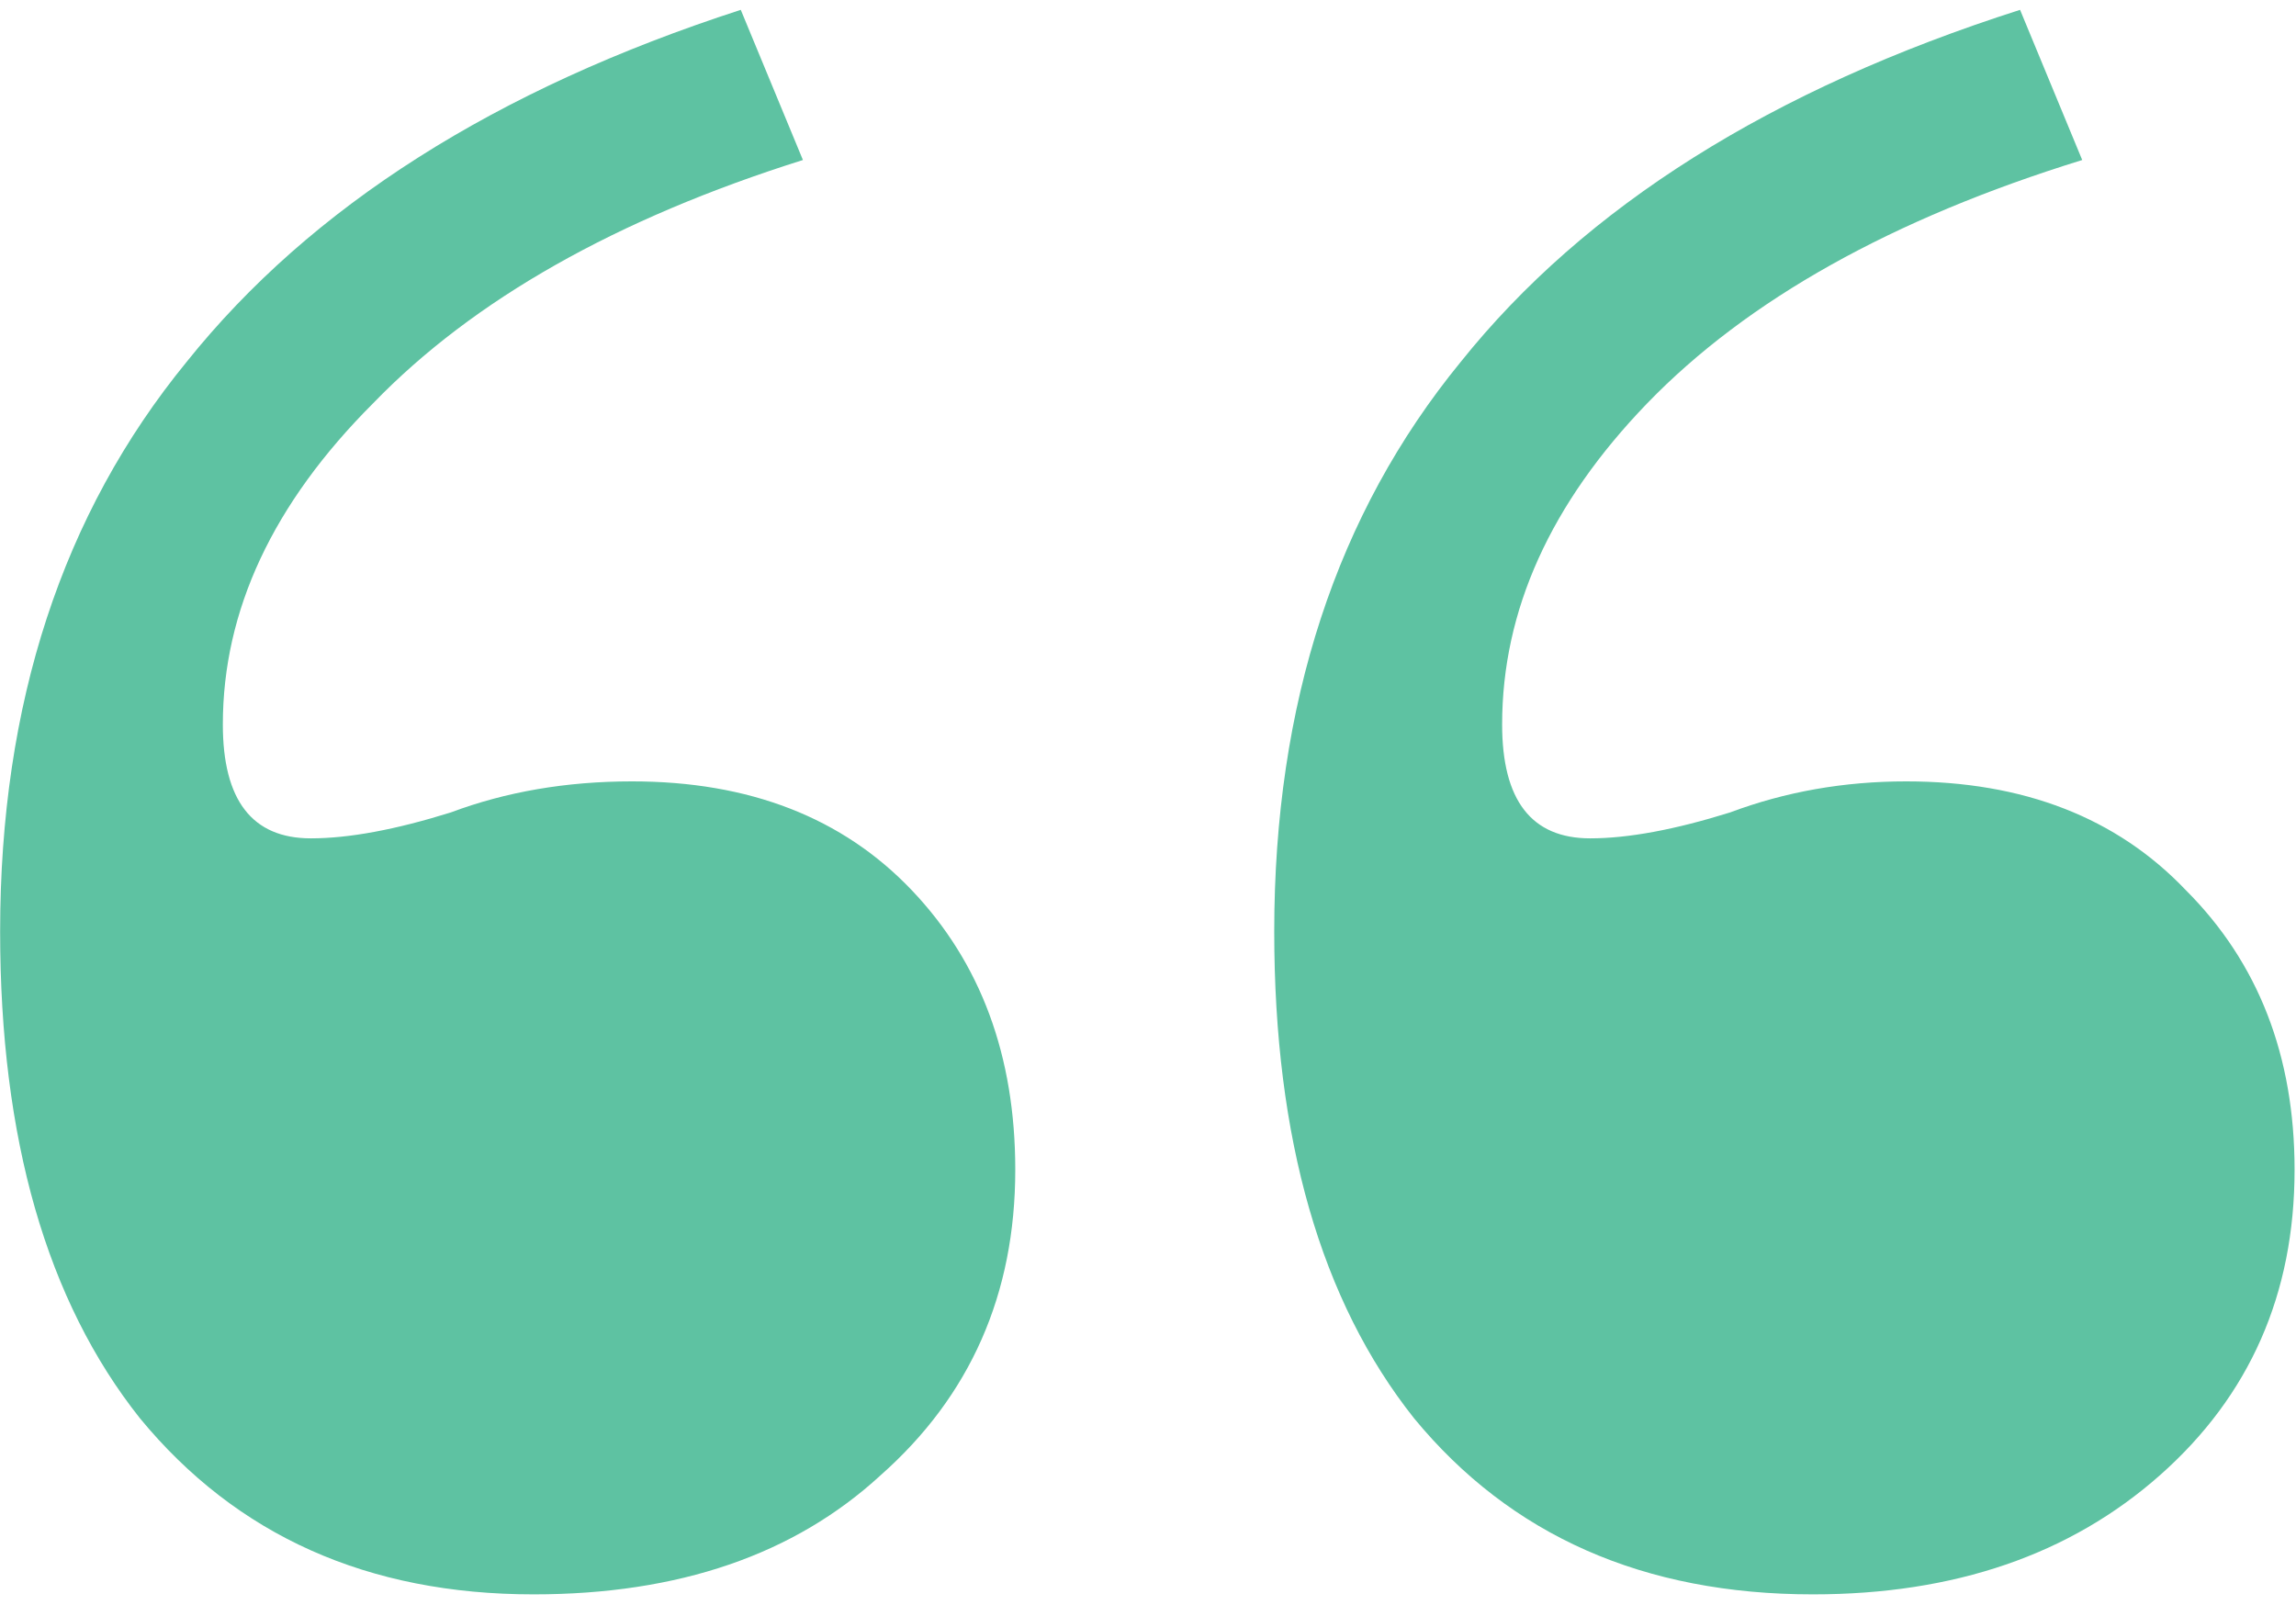 <svg xmlns="http://www.w3.org/2000/svg" fill="none" viewBox="0 0 143 100" height="100" width="143">
<path fill="#5EC2A2" d="M125.814 0.613L129.685 9.968C117.857 13.624 108.825 18.677 102.588 25.129C96.567 31.366 93.556 38.032 93.556 45.129C93.556 49.86 95.384 52.226 99.04 52.226C101.405 52.226 104.309 51.688 107.749 50.613C111.19 49.323 114.846 48.677 118.717 48.677C126.029 48.677 131.836 50.935 136.137 55.452C140.653 59.968 142.911 65.774 142.911 72.871C142.911 80.613 140.115 86.957 134.524 91.903C128.932 96.85 121.728 99.323 112.911 99.323C102.373 99.323 94.094 95.667 88.072 88.355C82.266 81.043 79.362 70.936 79.362 58.032C79.362 43.839 83.233 32.011 90.975 22.548C98.717 12.871 110.33 5.559 125.814 0.613ZM46.137 0.613L50.008 9.968C38.395 13.624 29.47 18.677 23.233 25.129C16.997 31.366 13.879 38.032 13.879 45.129C13.879 49.86 15.707 52.226 19.362 52.226C21.728 52.226 24.631 51.688 28.072 50.613C31.513 49.323 35.276 48.677 39.362 48.677C46.674 48.677 52.481 50.935 56.782 55.452C61.083 59.968 63.233 65.774 63.233 72.871C63.233 80.613 60.438 86.957 54.846 91.903C49.47 96.85 42.266 99.323 33.233 99.323C22.911 99.323 14.739 95.667 8.717 88.355C2.911 81.043 0.008 70.936 0.008 58.032C0.008 43.839 3.879 32.011 11.62 22.548C19.362 12.871 30.868 5.559 46.137 0.613Z"></path>
</svg>
